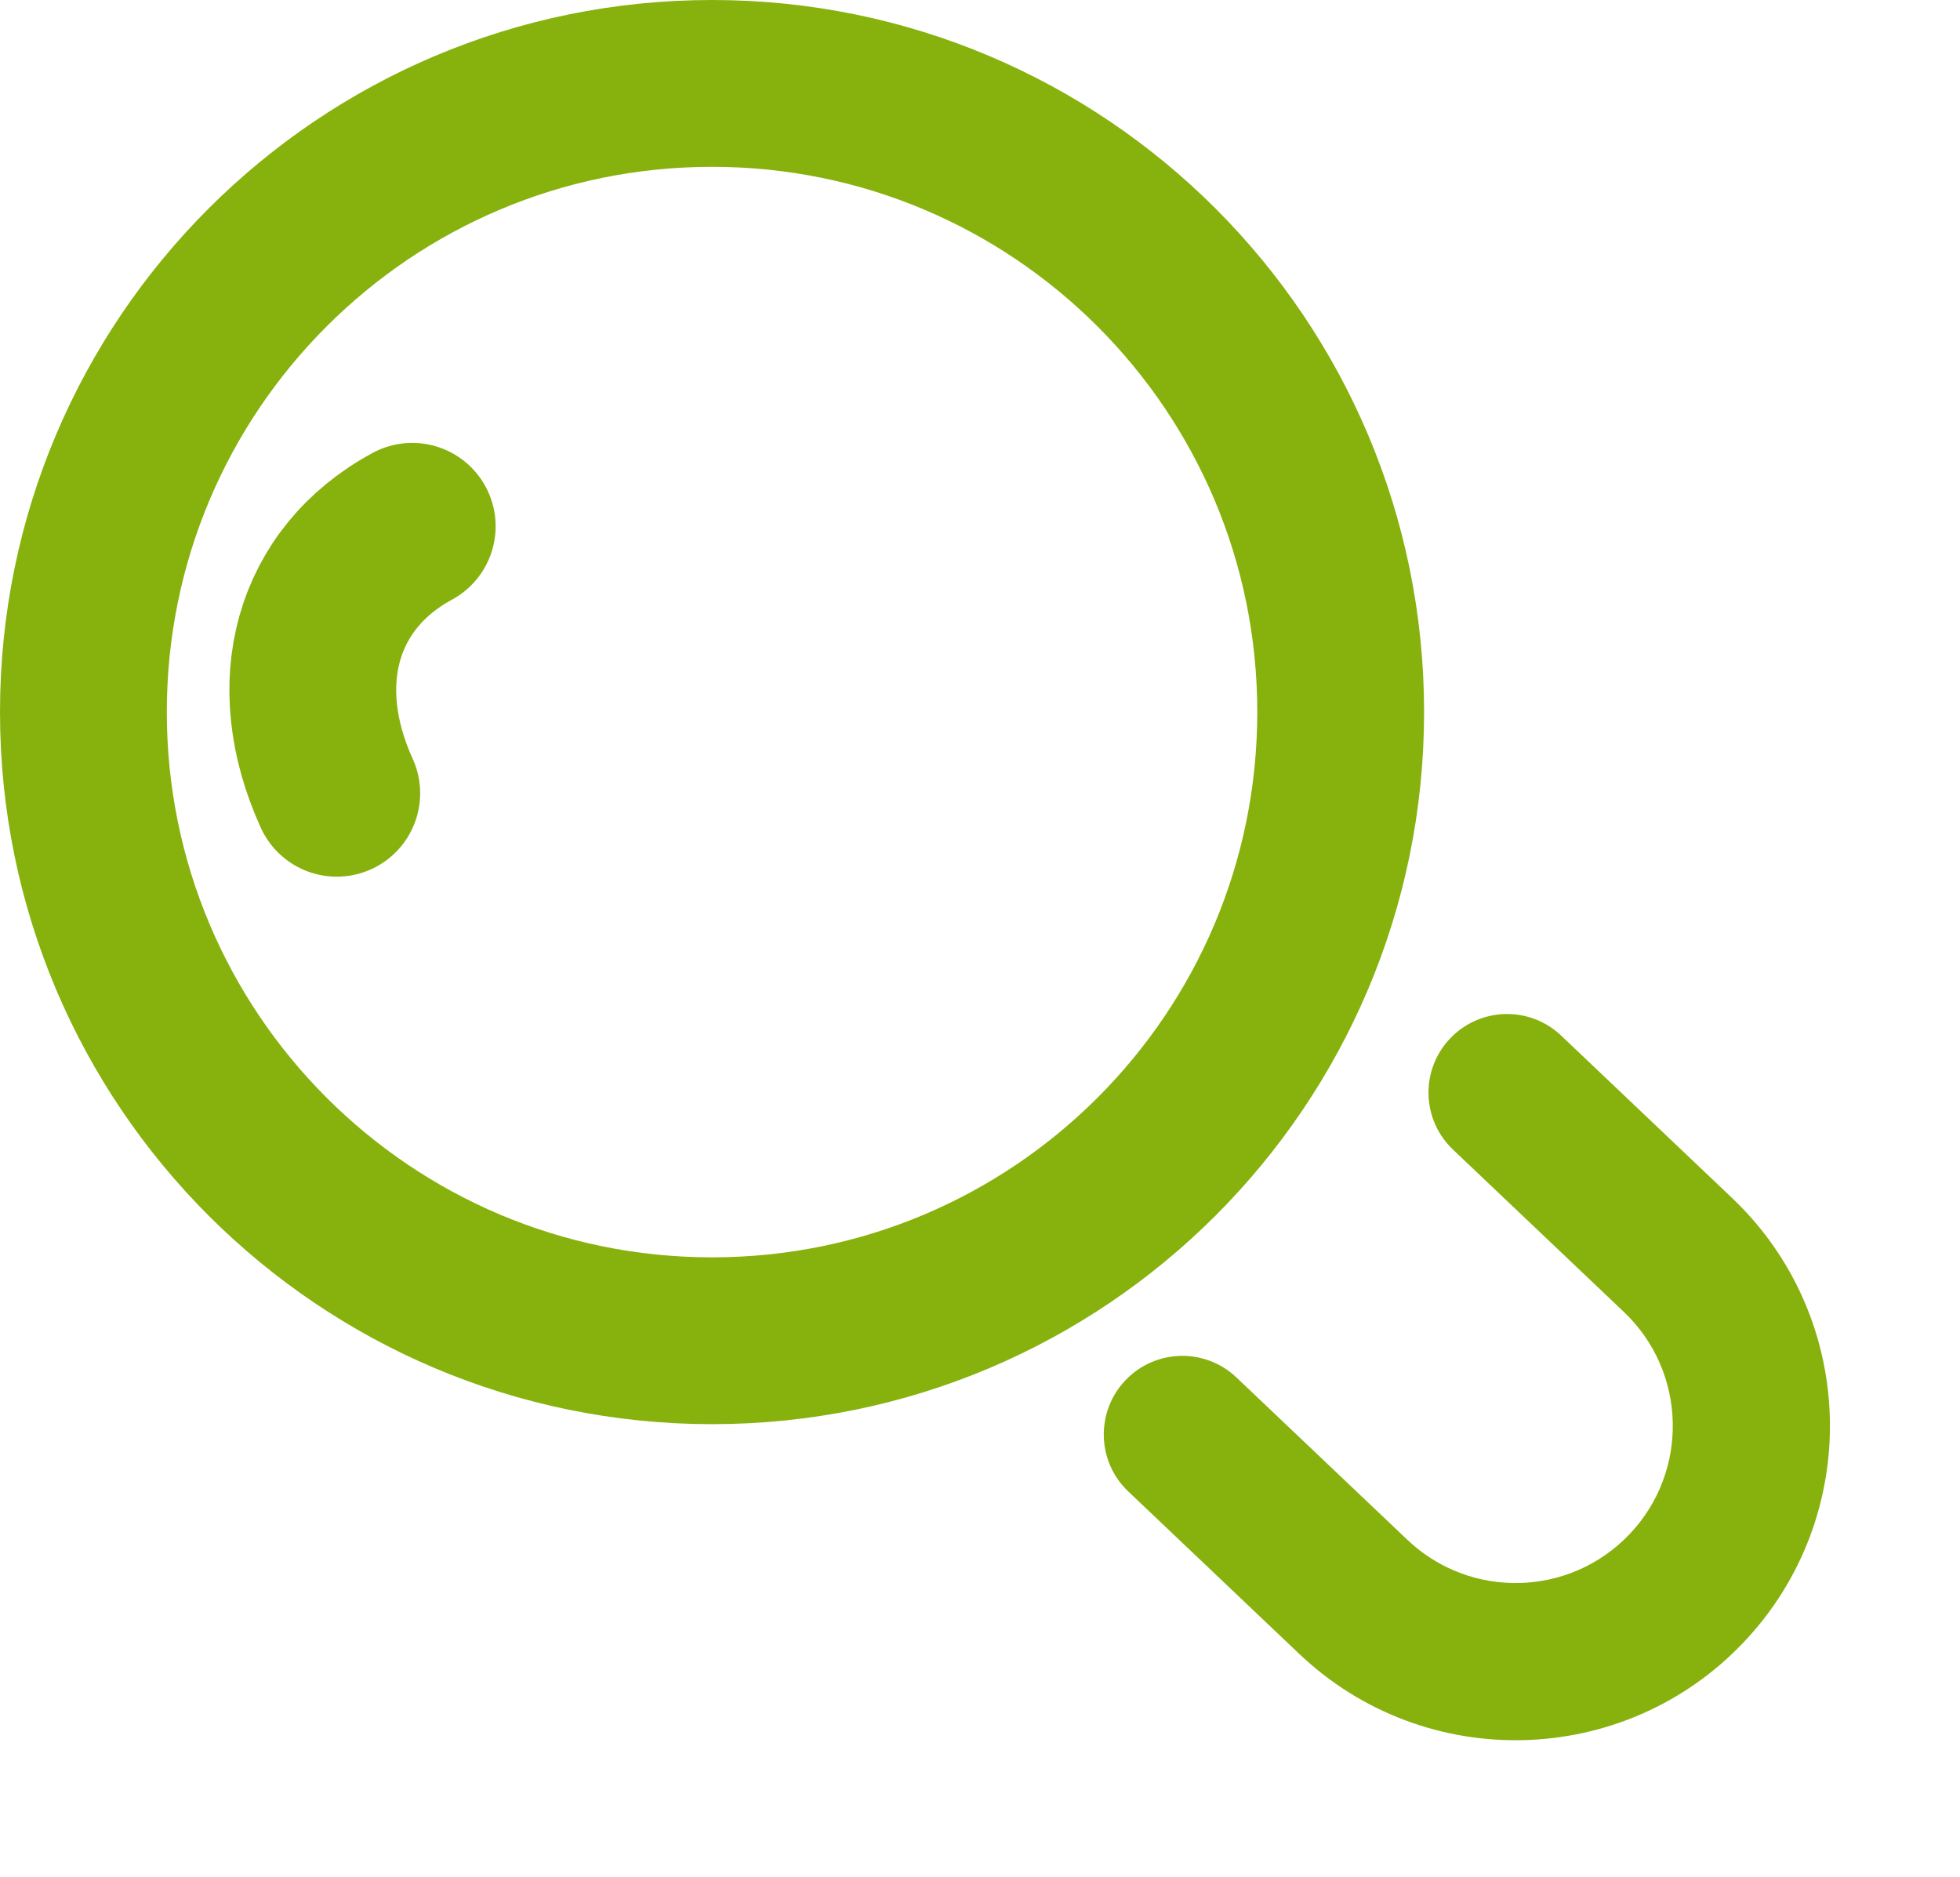 <?xml version="1.0" encoding="UTF-8"?> <svg xmlns="http://www.w3.org/2000/svg" width="47" height="45" viewBox="0 0 47 45" fill="none"> <path fill-rule="evenodd" clip-rule="evenodd" d="M32.149 17.074C32.149 25.399 25.401 32.149 17.075 32.149C8.75 32.149 2 25.399 2 17.074C2 8.748 8.75 2 17.075 2C25.401 2 32.149 8.748 32.149 17.074Z" stroke="#87B10D" stroke-width="4" stroke-linecap="round" stroke-linejoin="round"></path> <path d="M9.885 12.62C7.587 13.864 6.877 16.391 8.075 19.021" stroke="#87B10D" stroke-width="4" stroke-linecap="round" stroke-linejoin="round"></path> <path fill-rule="evenodd" clip-rule="evenodd" d="M26.986 33.098C27.703 32.343 28.896 32.313 29.65 33.03L33.749 36.923C35.258 38.356 37.643 38.295 39.077 36.786C40.51 35.277 40.449 32.892 38.94 31.458L34.842 27.565C34.087 26.848 34.056 25.655 34.773 24.901C35.49 24.146 36.683 24.116 37.437 24.833L41.535 28.726C44.553 31.593 44.676 36.364 41.809 39.382C38.942 42.4 34.171 42.522 31.153 39.655L27.055 35.762C26.3 35.045 26.27 33.852 26.986 33.098Z" fill="#87B10D"></path> </svg> 